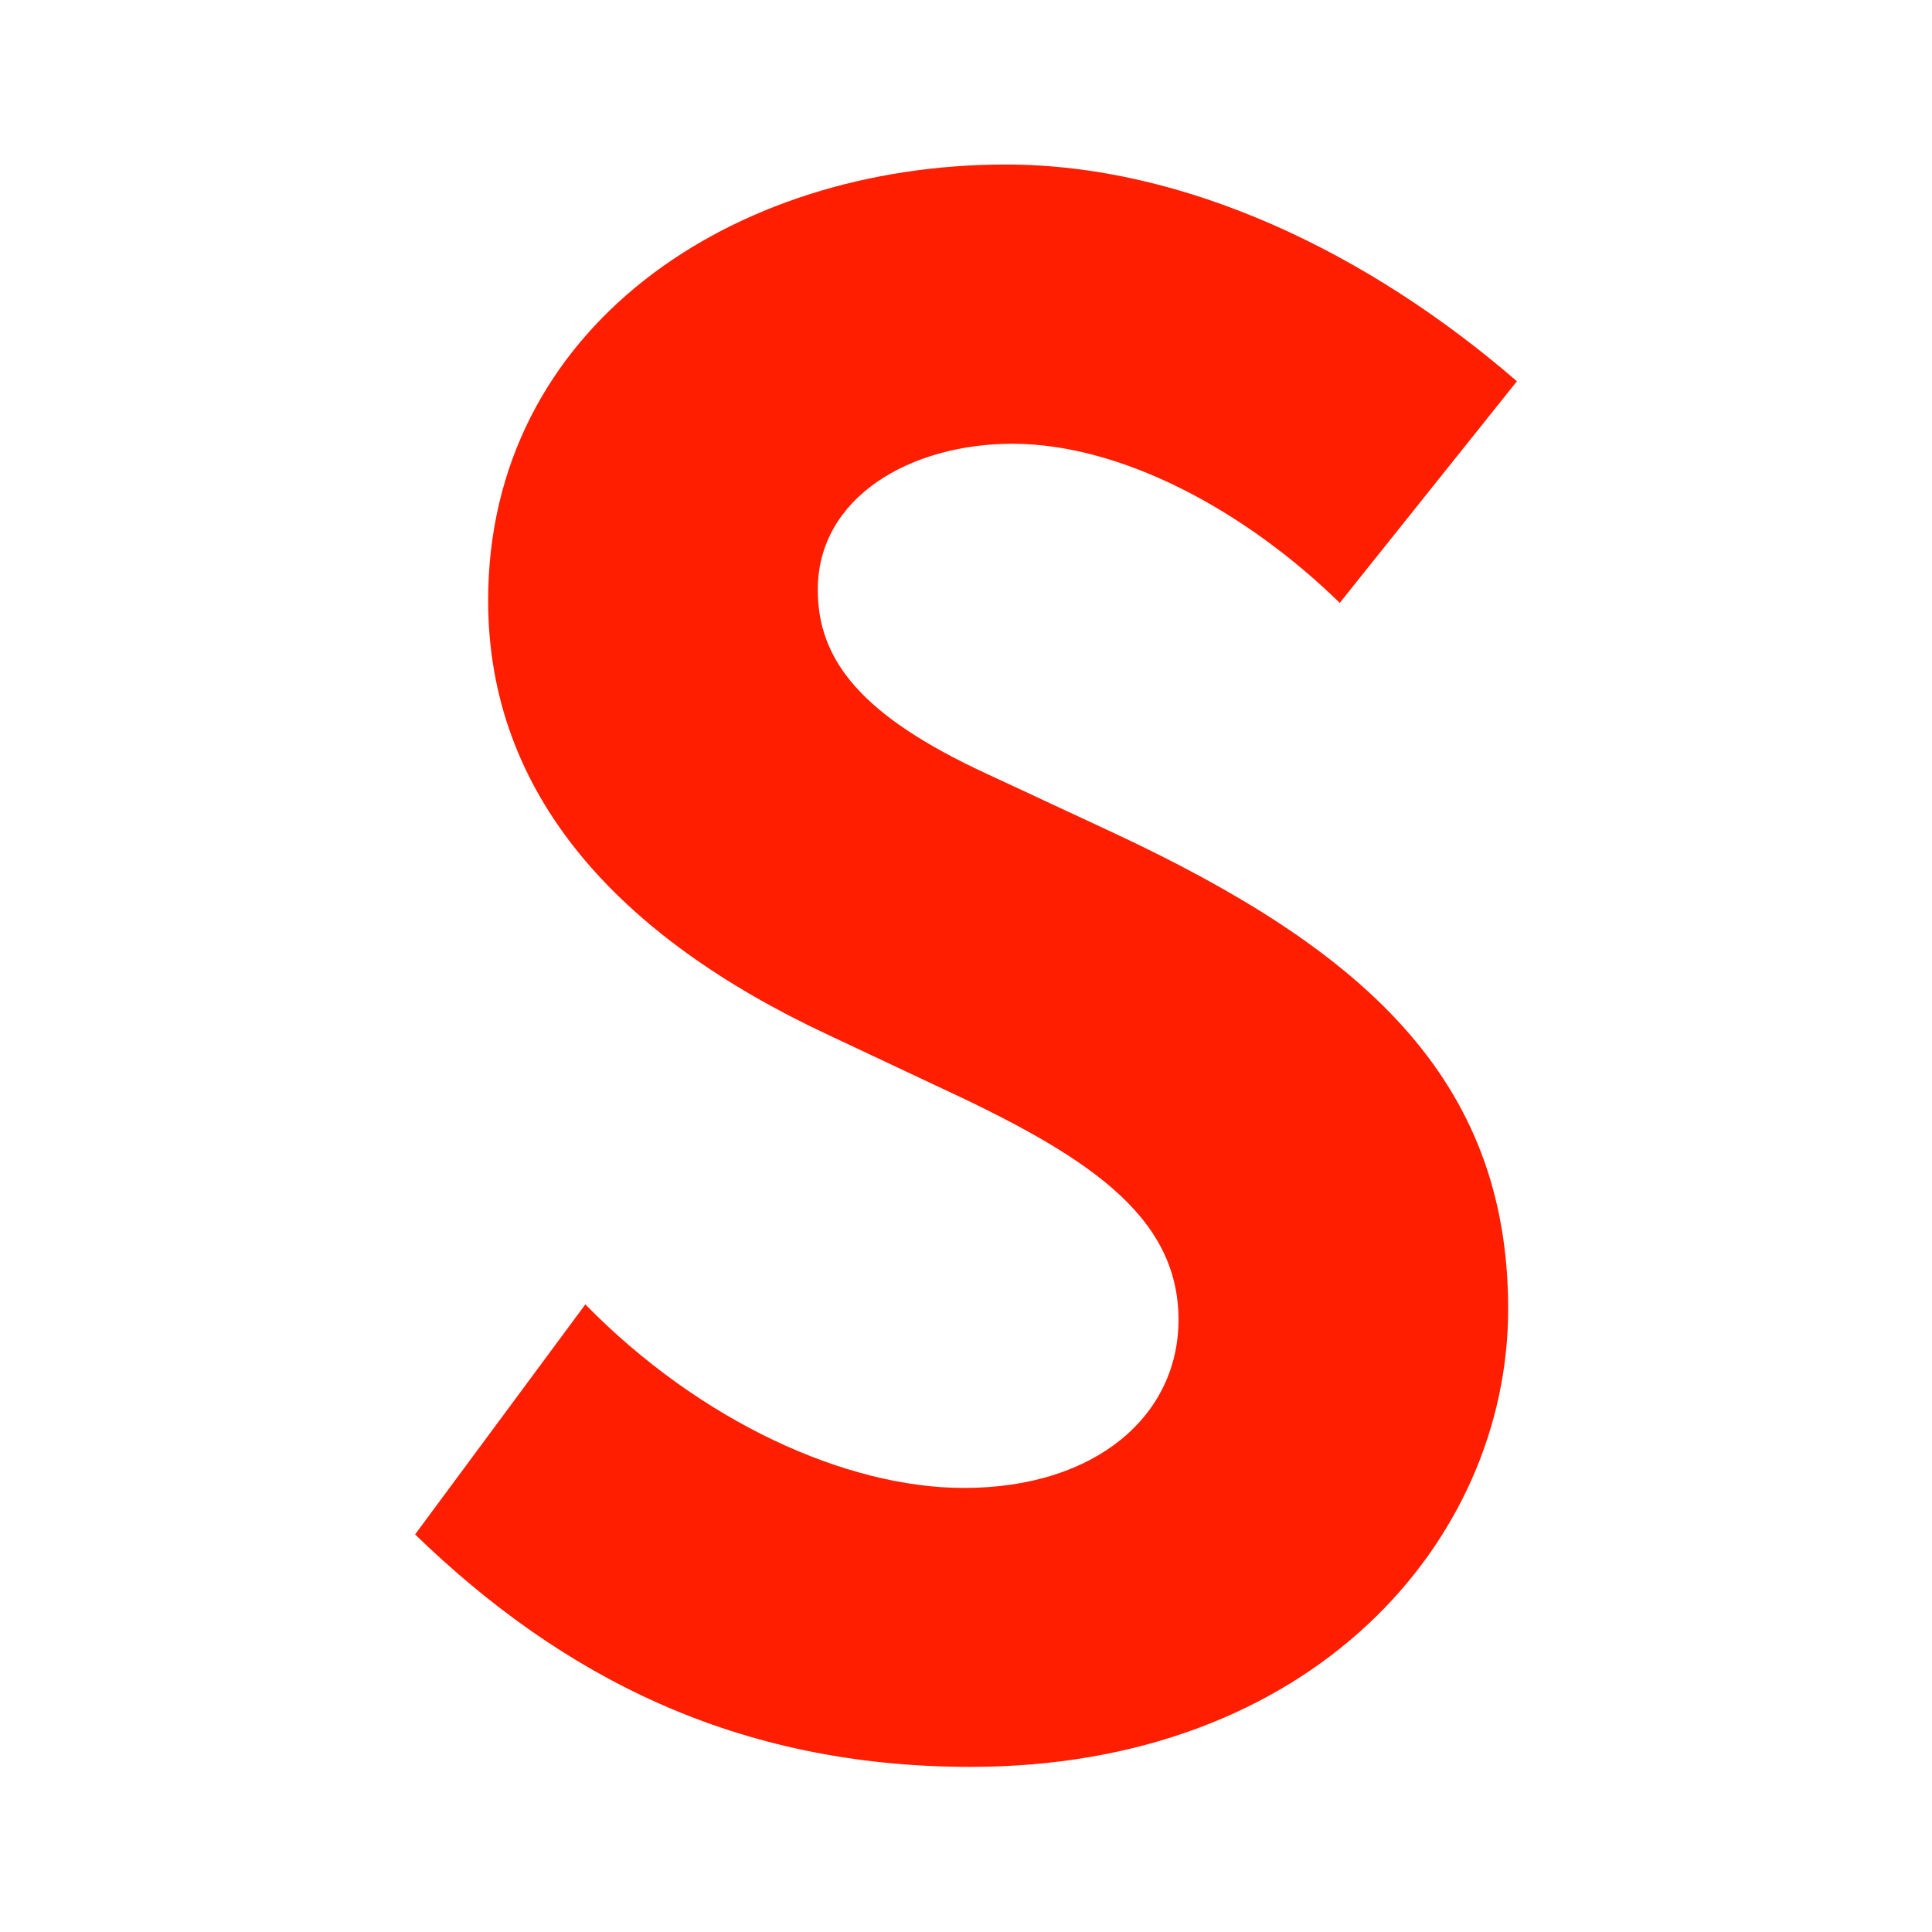<?xml version="1.0" encoding="UTF-8"?>
<svg id="Layer_1" data-name="Layer 1" xmlns="http://www.w3.org/2000/svg" viewBox="0 0 64 64">
  <defs>
    <style>
      .cls-1 {
        fill: #ff1e00;
      }
    </style>
  </defs>
  <path class="cls-1" d="M44.39,19.98c-3.15-3.08-7.26-5.28-10.85-5.28-3.37,0-6.45,1.76-6.45,4.84,0,2.35,1.47,4.18,5.57,6.08l4.25,1.98c8.14,3.81,13.05,8.06,13.05,15.76s-6.52,15.17-17.81,15.17c-7.77,0-13.56-3.01-18.4-7.7l5.64-7.62c3.81,3.89,8.65,6.08,12.54,6.08,4.4,0,7.11-2.42,7.11-5.57,0-3.52-3.15-5.5-8.06-7.77l-3.59-1.69c-6.89-3.23-11.22-7.92-11.22-14.37,0-9.02,8.06-14.44,17.15-14.44,5.94,0,12.02,2.93,16.93,7.18l-5.86,7.33Z"/>
</svg>